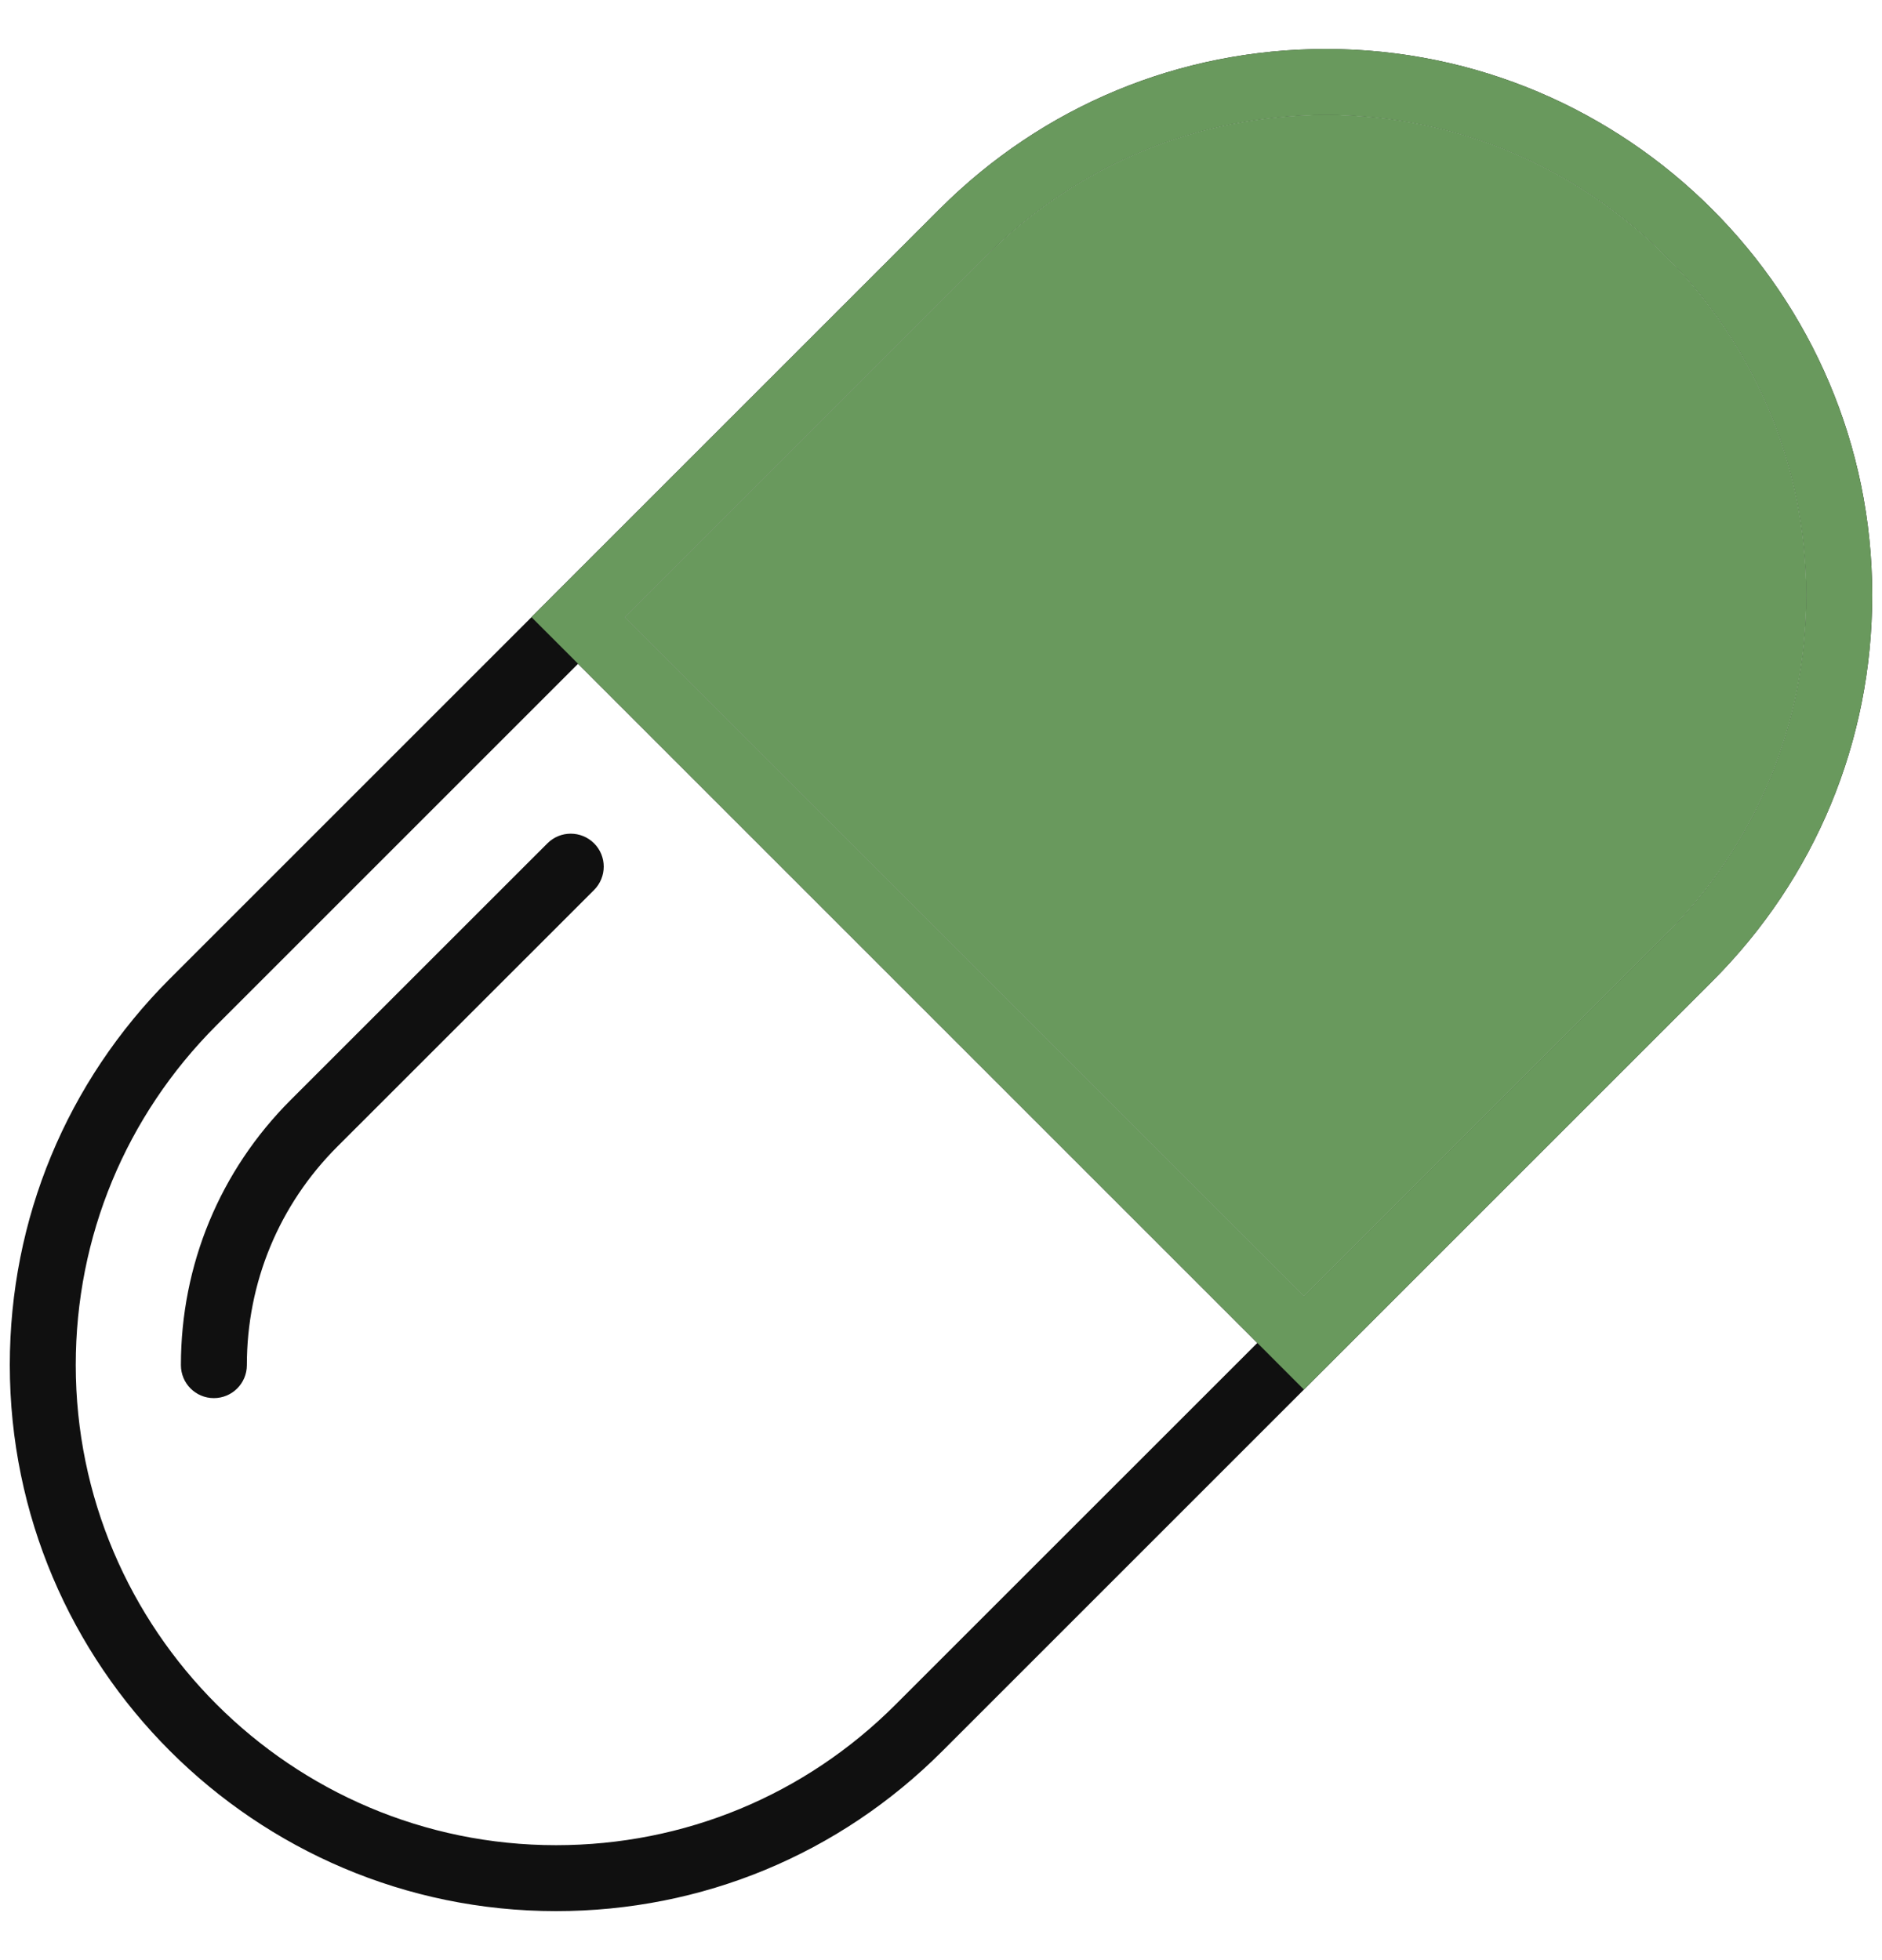 <svg xmlns="http://www.w3.org/2000/svg" width="24" height="25" viewBox="0 0 24 25" fill="none"><g clip-path="url(#clip0_5018_147127)"><path fill-rule="evenodd" clip-rule="evenodd" d="M11.984 2.665C13.299 1.35 15.047 0.625 16.909 0.625C20.75 0.625 23.875 3.75 23.875 7.591C23.875 9.452 23.15 11.201 21.834 12.517L12.016 22.335C10.701 23.651 8.953 24.375 7.091 24.375C3.25 24.375 0.125 21.25 0.125 17.409C0.125 15.549 0.85 13.8 2.166 12.483L11.984 2.665ZM16.909 1.466C15.273 1.466 13.734 2.103 12.579 3.26L7.967 7.872L16.628 16.534L21.24 11.923C22.397 10.766 23.034 9.227 23.034 7.591C23.034 4.213 20.286 1.466 16.909 1.466ZM16.034 17.128L7.372 8.466L2.76 13.078C1.603 14.235 0.966 15.774 0.966 17.409C0.966 20.787 3.714 23.534 7.091 23.534C8.727 23.534 10.266 22.897 11.421 21.74L16.034 17.128Z" fill="#101010"></path><path d="M12.579 3.26C13.734 2.103 15.273 1.466 16.909 1.466C20.286 1.466 23.034 4.213 23.034 7.591C23.034 9.227 22.397 10.766 21.24 11.923L16.628 16.534L7.967 7.872L12.579 3.26Z" fill="#69995D"></path><path fill-rule="evenodd" clip-rule="evenodd" d="M16.909 0.625C15.047 0.625 13.299 1.35 11.984 2.665L6.778 7.872L7.372 8.466L16.034 17.128L16.628 17.723L21.834 12.517C23.15 11.201 23.875 9.452 23.875 7.591C23.875 3.75 20.75 0.625 16.909 0.625ZM12.579 3.26C13.734 2.103 15.273 1.466 16.909 1.466C20.286 1.466 23.034 4.213 23.034 7.591C23.034 9.227 22.397 10.766 21.24 11.923L16.628 16.534L7.967 7.872L12.579 3.26Z" fill="#69995D"></path><path fill-rule="evenodd" clip-rule="evenodd" d="M6.981 10.756C7.145 10.592 7.411 10.592 7.576 10.756C7.74 10.92 7.74 11.186 7.576 11.351L7.576 11.351L4.303 14.623L4.303 14.623C3.558 15.367 3.148 16.358 3.148 17.411C3.148 17.644 2.96 17.832 2.727 17.832C2.495 17.832 2.307 17.644 2.307 17.411C2.307 16.133 2.804 14.932 3.708 14.028L3.708 14.028L6.981 10.756L6.981 10.756Z" fill="#101010"></path></g><defs><clipPath id="clip0_5018_147127"><rect width="24" height="24" fill="white" transform="translate(0 0.5)"></rect></clipPath></defs></svg>